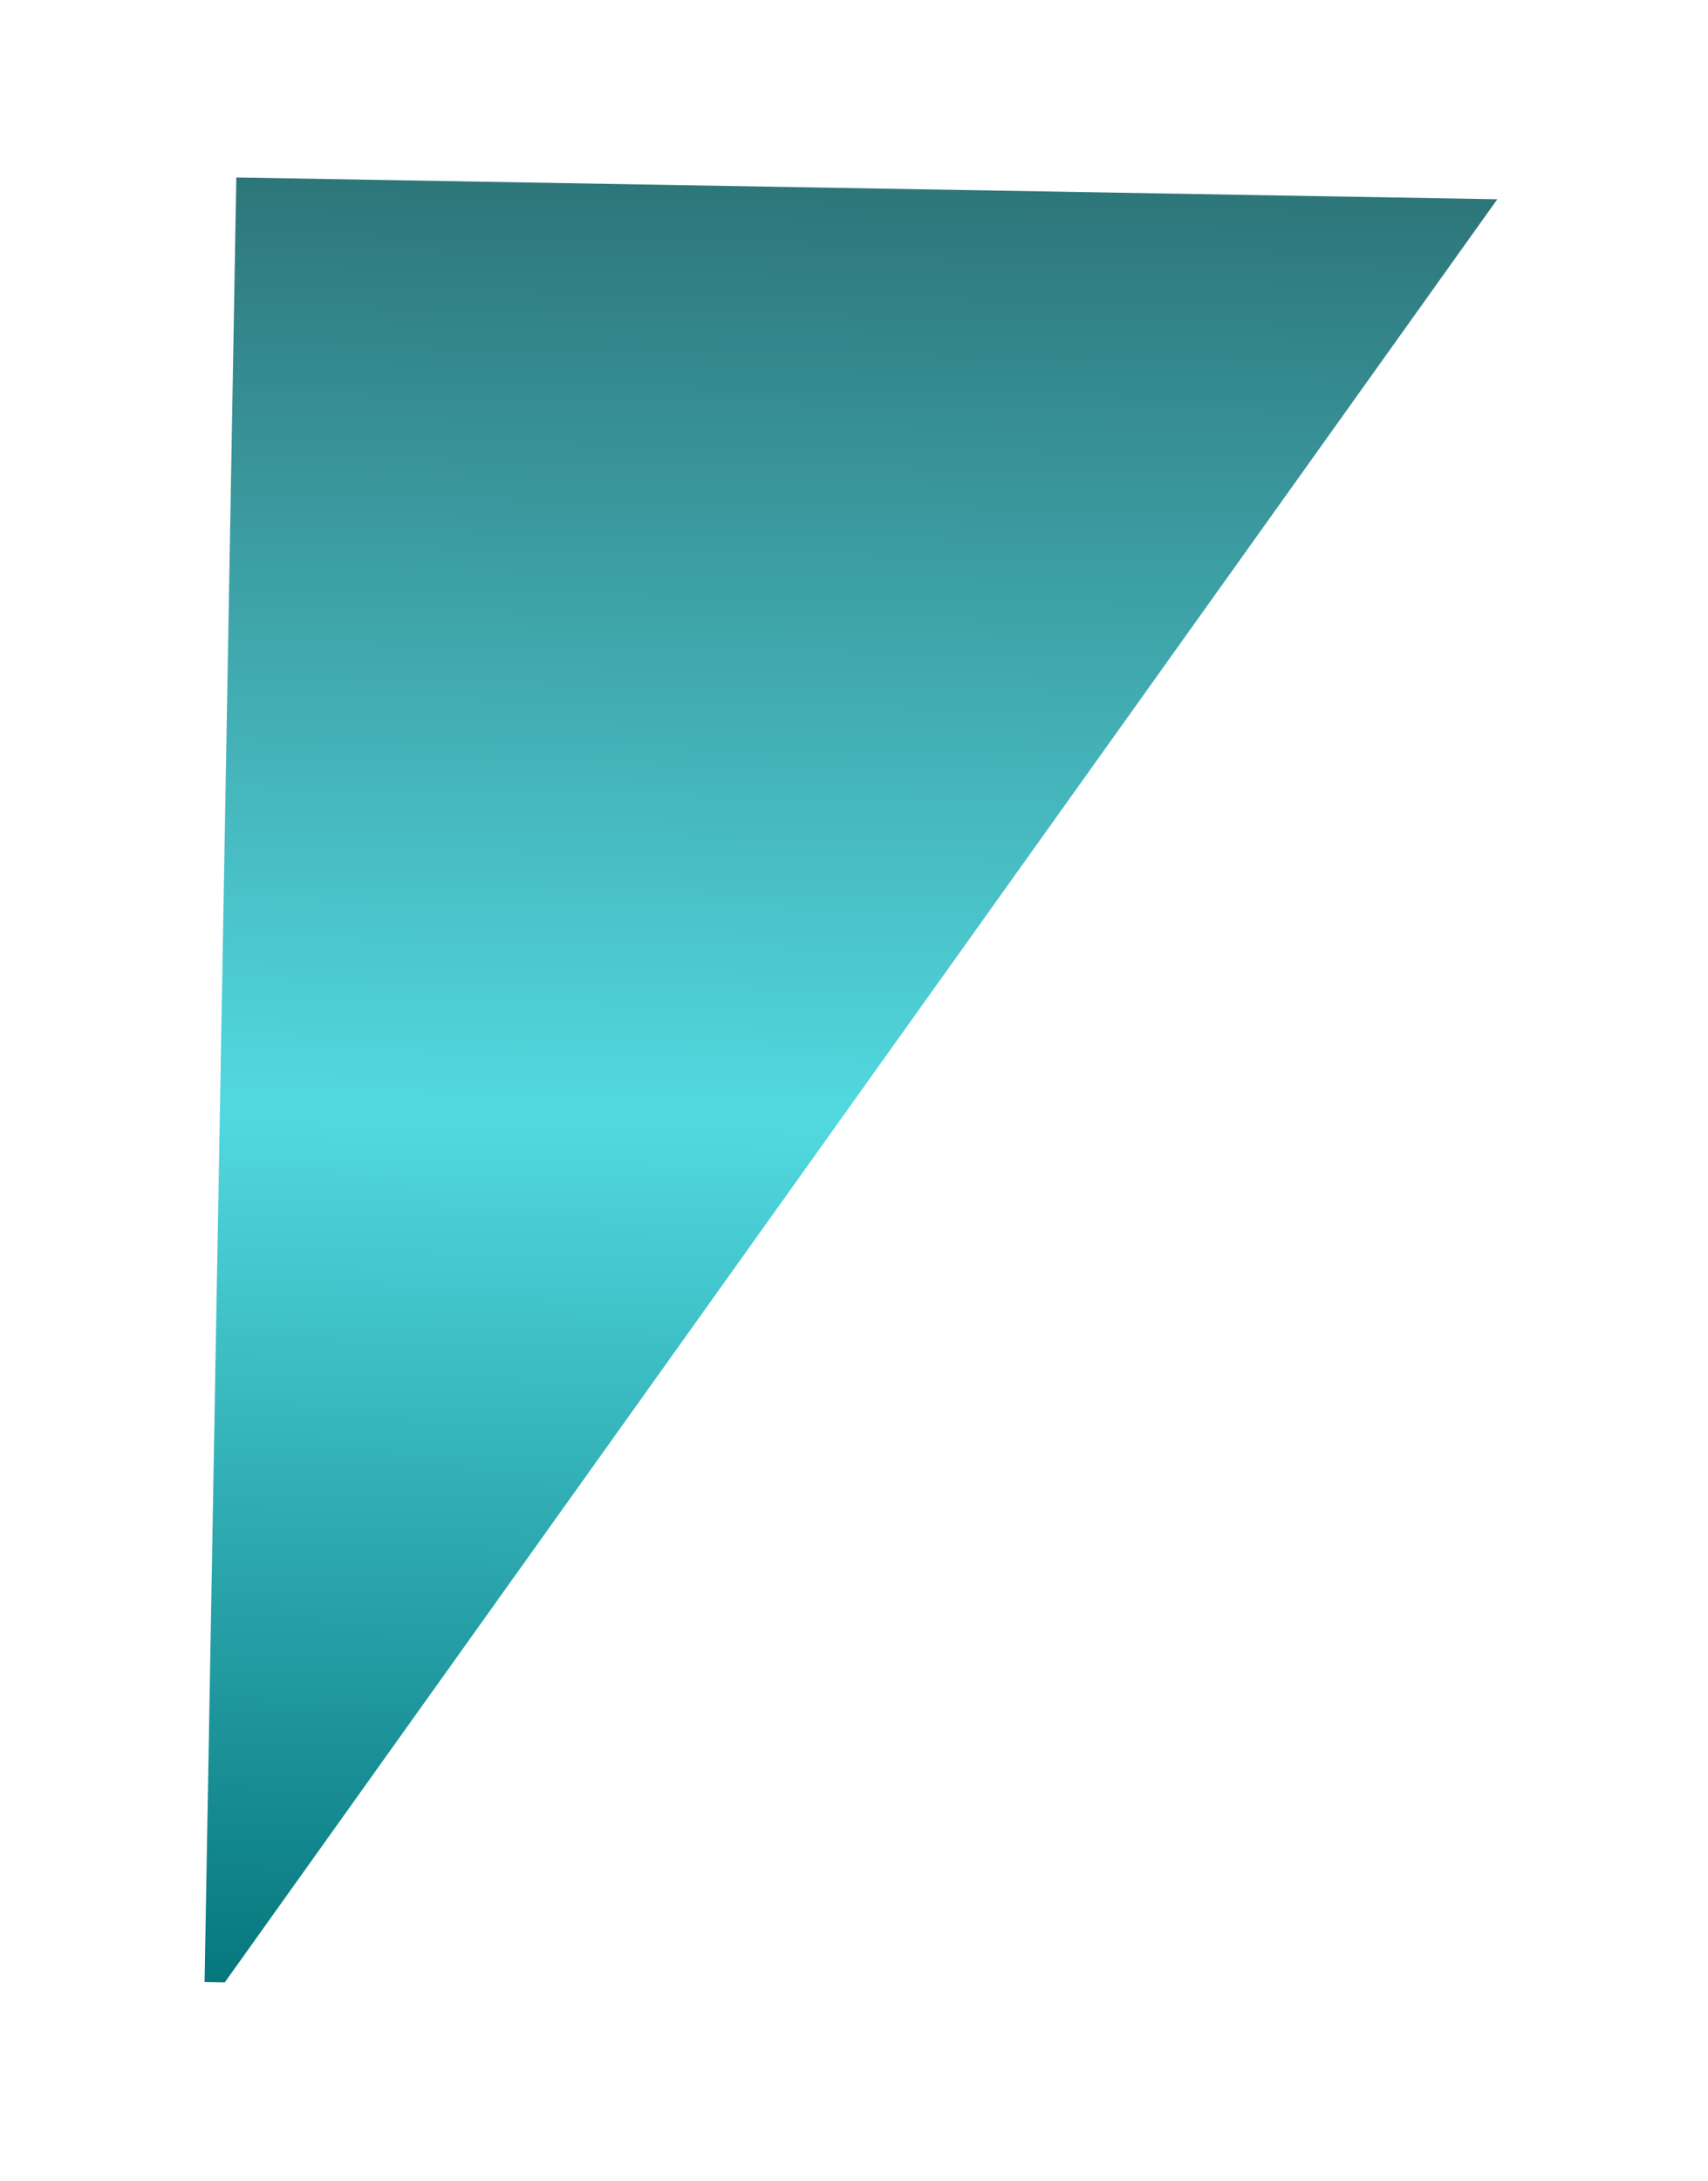 <svg width="141" height="180" viewBox="0 0 141 180" fill="none" xmlns="http://www.w3.org/2000/svg">
<path d="M16.888 163.556L18.552 163.586L123.607 16.443L19.509 14.644L16.888 163.556Z" fill="url(#paint0_linear_272_4)"/>
<defs>
<linearGradient id="paint0_linear_272_4" x1="68.937" y1="164.473" x2="71.558" y2="15.527" gradientUnits="userSpaceOnUse">
<stop stop-color="#06777D"/>
<stop offset="0.484" stop-color="#52D9E0"/>
<stop offset="1" stop-color="#2D767A"/>
</linearGradient>
</defs>
</svg>
